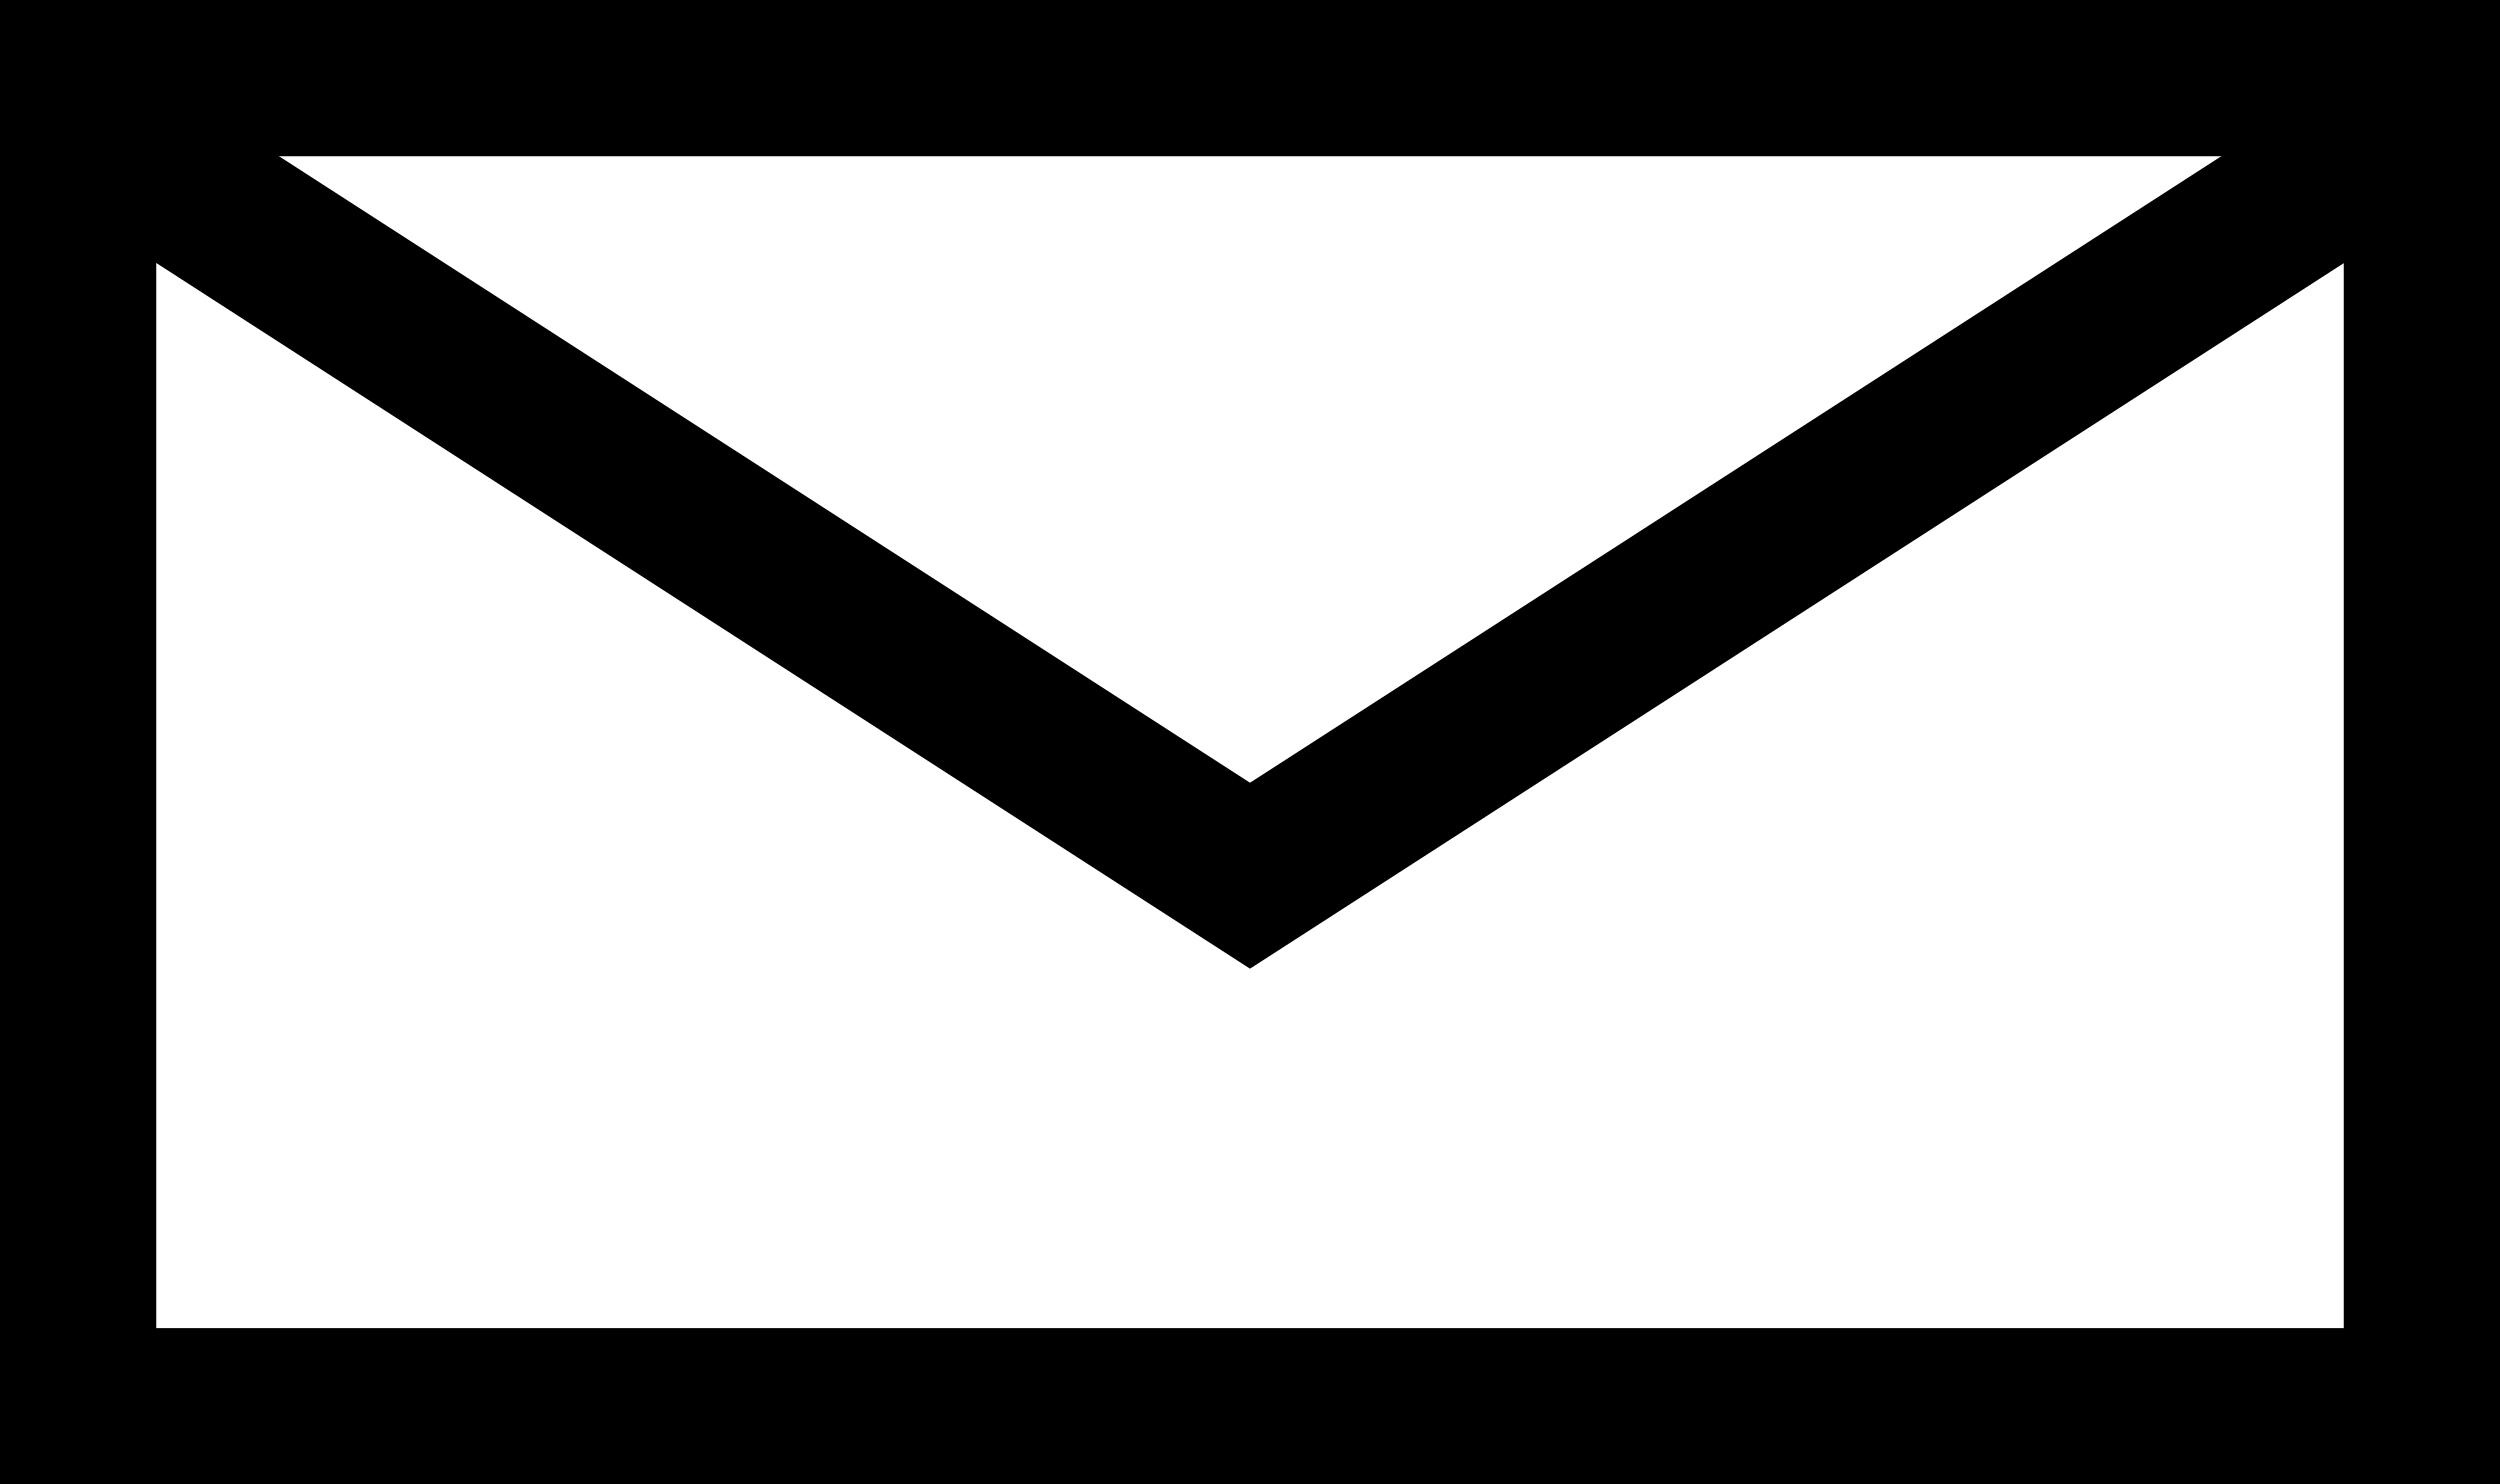 <?xml version="1.0" encoding="UTF-8"?>
<svg xmlns="http://www.w3.org/2000/svg" width="32" height="19" viewBox="0 0 32 19">
  <g transform="translate(0.952 0.5)">
    <rect width="30" height="17" transform="translate(0.048 0.5)" fill="none" stroke="#000" stroke-miterlimit="10" stroke-width="2"></rect>
    <path d="M1,13l15.048,9.709L31.1,13" transform="translate(-1 -12)" fill="none" stroke="#000" stroke-miterlimit="10" stroke-width="2"></path>
  </g>
</svg>
